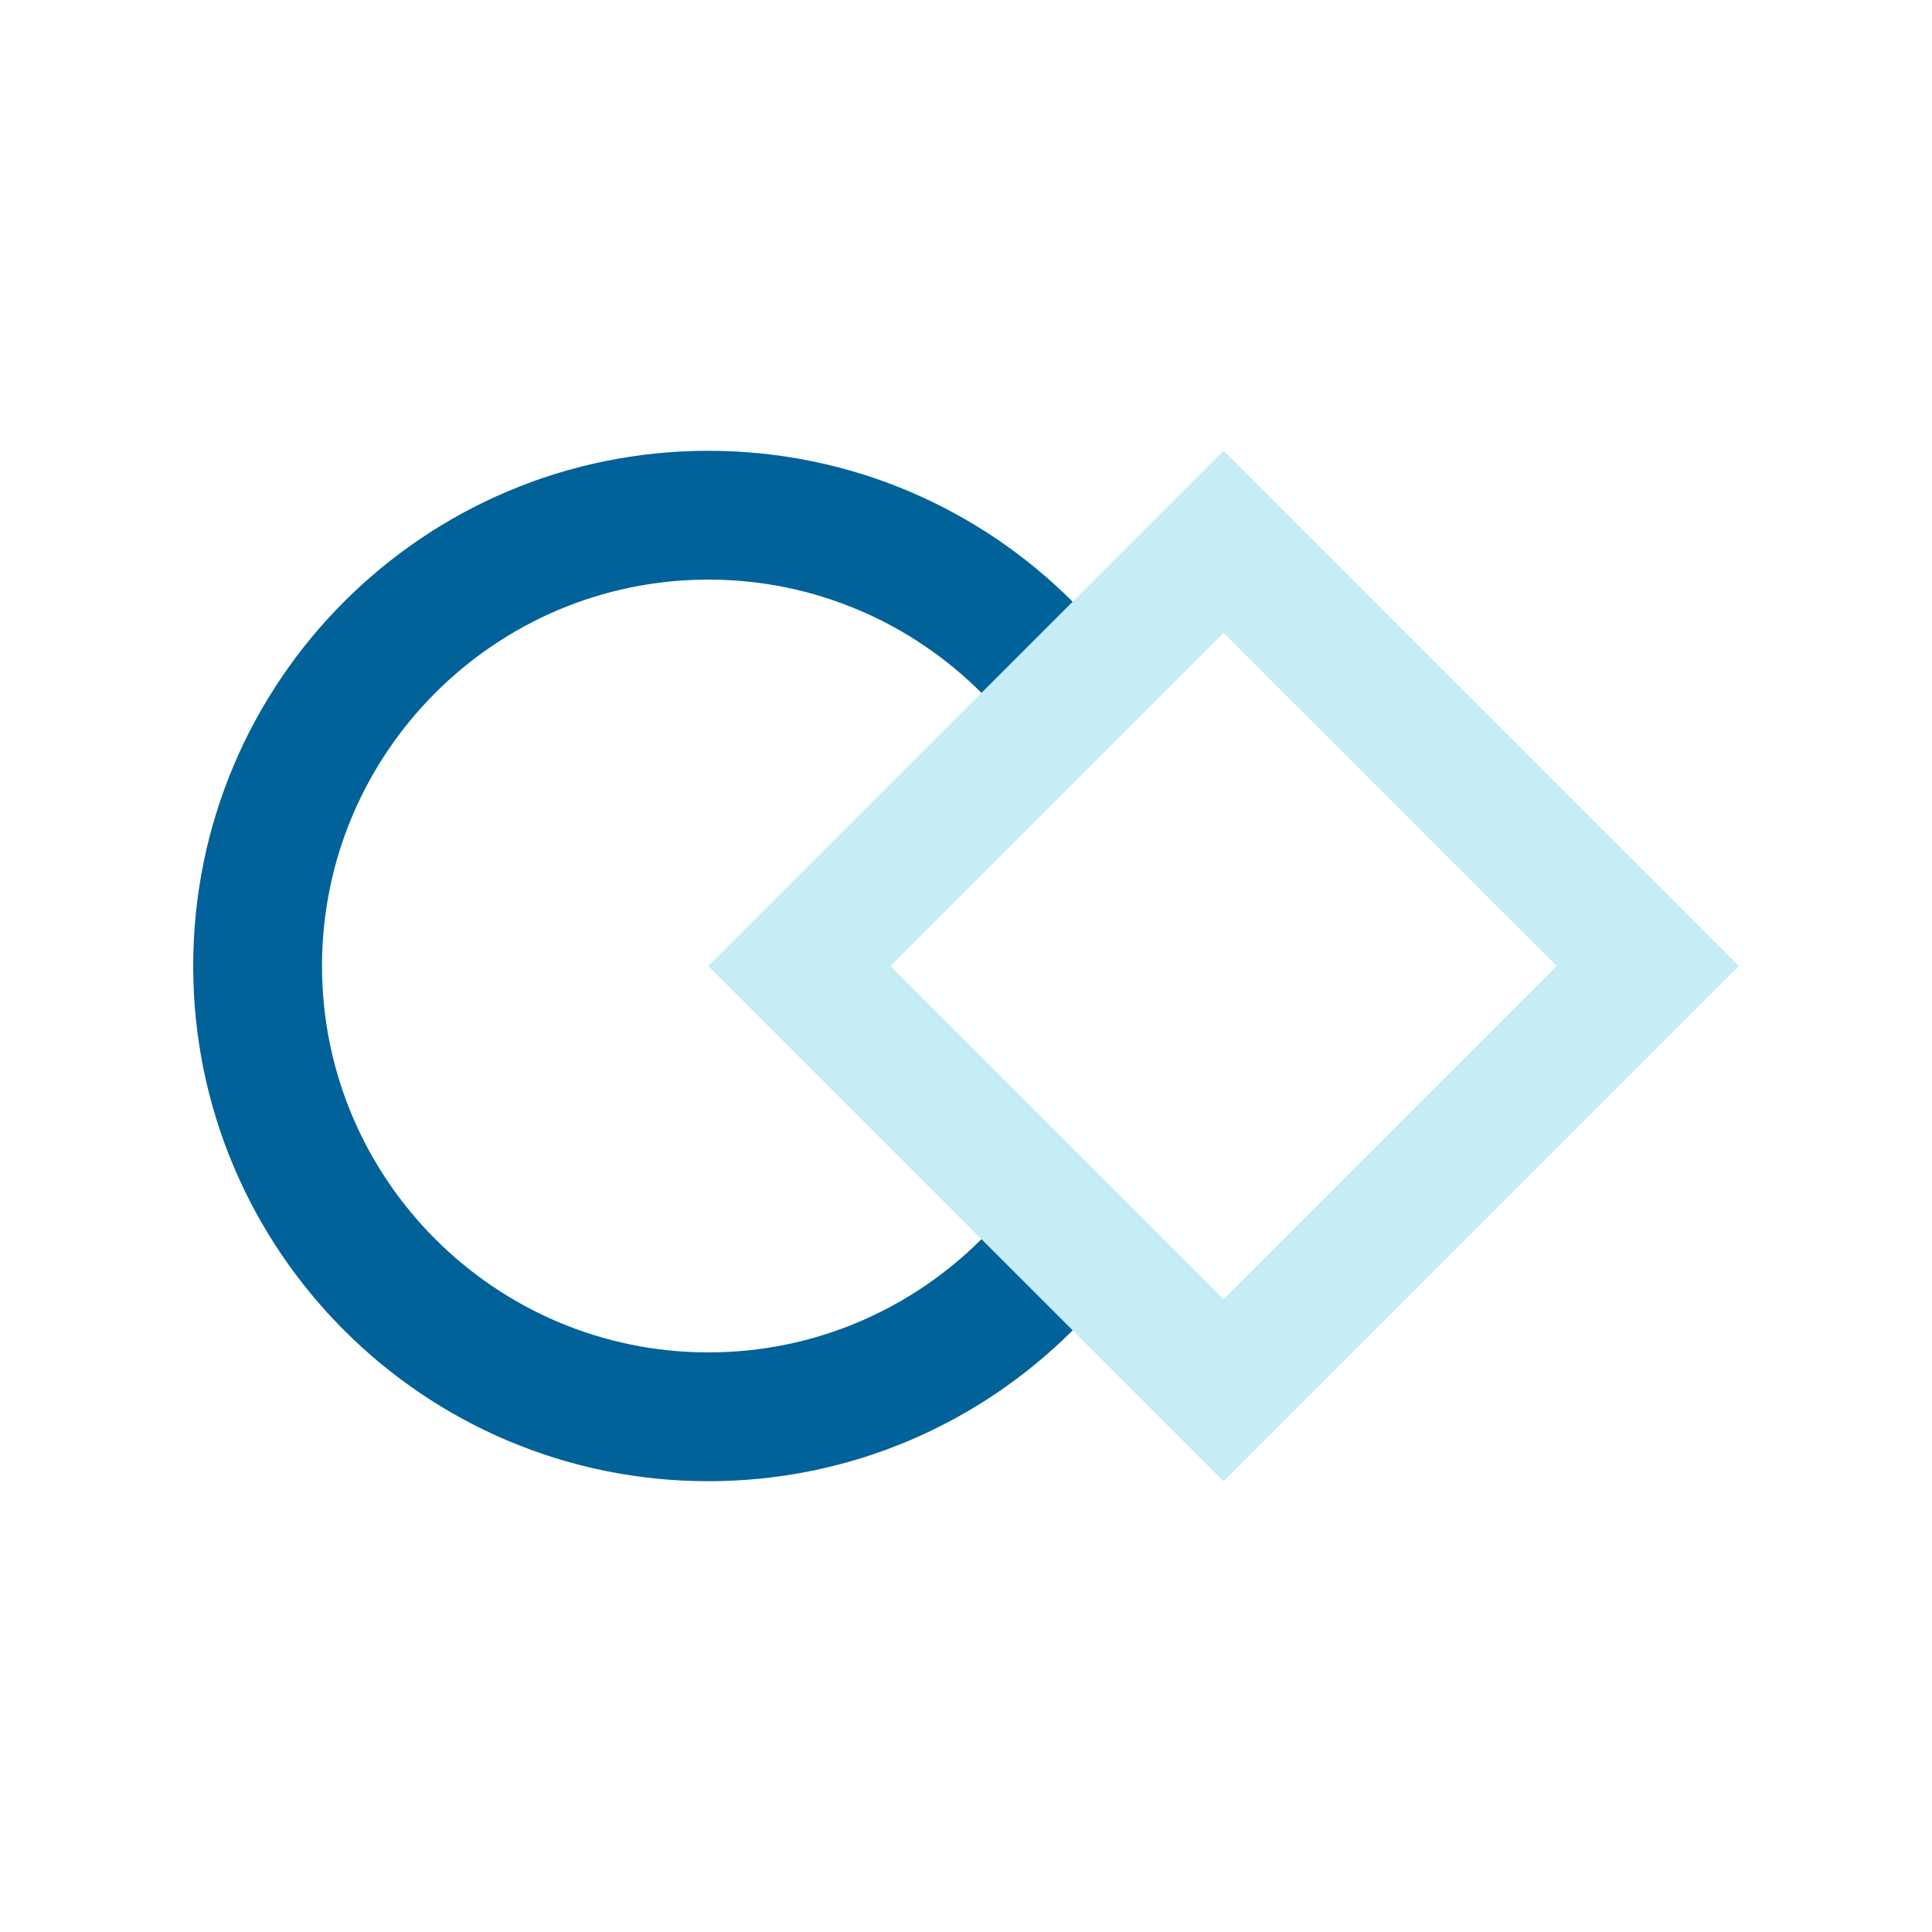 <svg id="Layer_2" xmlns="http://www.w3.org/2000/svg" xmlns:xlink="http://www.w3.org/1999/xlink" x="0px" y="0px" width="320px" height="320px" viewBox="0 0 100 100" enable-background="new 0 0 100 100" xml:space="preserve">
<path fill="#c6ecf6" d="M63.333,23.333L36.664,50.001l26.667,26.666L90,50L63.333,23.333z M63.33,67.239L46.091,50.001
l17.242-17.239L80.573,50L63.33,67.239z"></path>
<path fill="#006298" d="M50.801,64.139C47.179,67.757,42.179,70,36.664,70c-11.027,0-19.997-8.973-19.997-20
c0-11.029,8.97-20,19.997-20c5.515,0,10.516,2.242,14.137,5.865l4.719-4.719c-4.824-4.828-11.492-7.813-18.856-7.813
C21.94,23.333,10,35.271,10,50c0,14.727,11.94,26.667,26.664,26.667c7.363,0,14.029-2.985,18.857-7.81L50.801,64.139z"></path>
</svg>